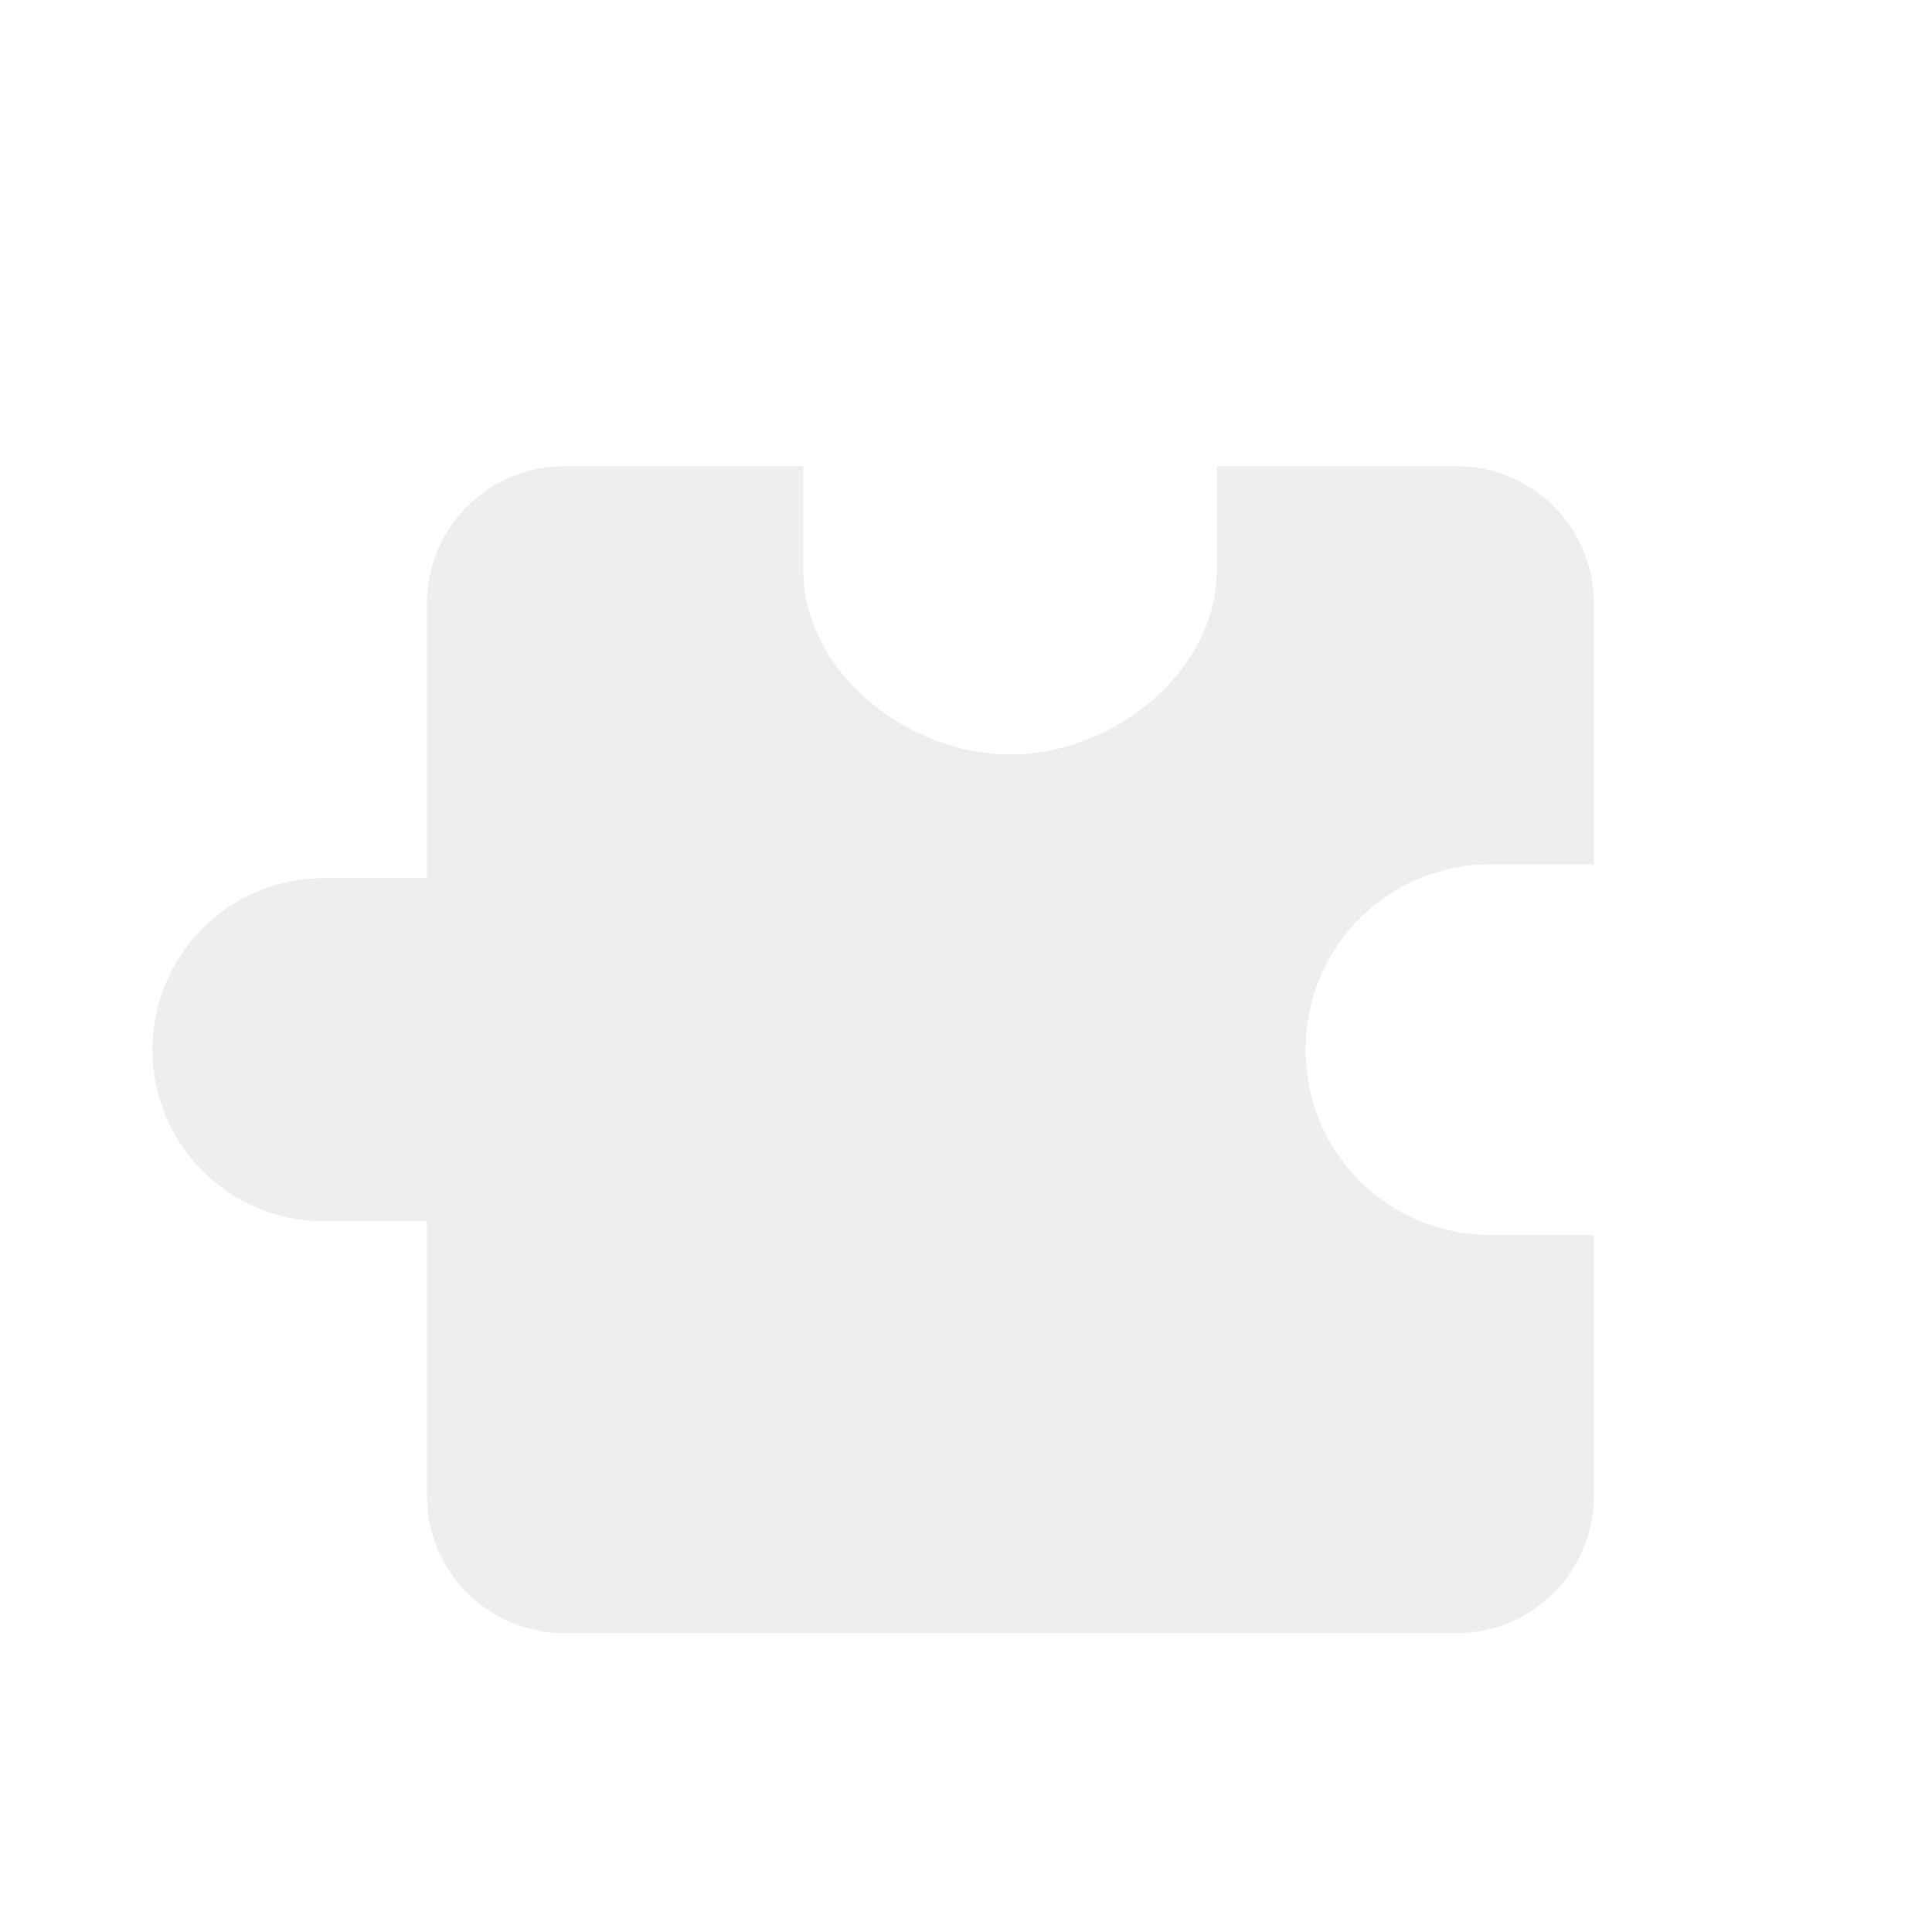 <?xml version="1.0" encoding="UTF-8"?> <svg xmlns="http://www.w3.org/2000/svg" width="520" height="520" viewBox="0 0 520 520" fill="none"><g filter="url(#filter0_di_88_1326)"><path d="M271.952 416.095L151.857 416.095C142.057 416.095 132.658 412.202 125.728 405.272C118.798 398.342 114.905 388.943 114.905 379.143L114.905 305.238L87.19 305.238C74.94 305.238 63.191 300.371 54.529 291.709C45.867 283.047 41 271.298 41 259.047C41 246.797 45.867 235.048 54.529 226.386C63.191 217.724 74.94 212.857 87.19 212.857L114.905 212.857L114.905 138.952C114.905 129.152 118.798 119.753 125.728 112.823C132.658 105.893 142.057 102 151.857 102L216.186 102L216.186 129.714C216.186 157.429 244.238 179.6 271.952 179.6C299.666 179.6 327.514 157.429 327.514 129.714L327.514 102L392.047 102C401.848 102 411.247 105.893 418.177 112.823C425.107 119.753 429 129.152 429 138.952L429 209.162L401.285 209.162C373.571 209.162 351.4 231.333 351.4 259.047C351.4 286.762 373.571 308.933 401.285 308.933L429 308.933L429 379.143C429 388.943 425.107 398.342 418.177 405.272C411.247 412.202 401.848 416.095 392.047 416.095L271.952 416.095Z" fill="#EEEEEE"></path></g><defs><filter id="filter0_di_88_1326" x="35.133" y="102" width="399.735" height="331.697" filterUnits="userSpaceOnUse" color-interpolation-filters="sRGB"><feFlood flood-opacity="0" result="BackgroundImageFix"></feFlood><feColorMatrix in="SourceAlpha" type="matrix" values="0 0 0 0 0 0 0 0 0 0 0 0 0 0 0 0 0 0 127 0" result="hardAlpha"></feColorMatrix><feOffset dy="5.867"></feOffset><feGaussianBlur stdDeviation="2.934"></feGaussianBlur><feComposite in2="hardAlpha" operator="out"></feComposite><feColorMatrix type="matrix" values="0 0 0 0 1 0 0 0 0 1 0 0 0 0 1 0 0 0 1 0"></feColorMatrix><feBlend mode="normal" in2="BackgroundImageFix" result="effect1_dropShadow_88_1326"></feBlend><feBlend mode="normal" in="SourceGraphic" in2="effect1_dropShadow_88_1326" result="shape"></feBlend><feColorMatrix in="SourceAlpha" type="matrix" values="0 0 0 0 0 0 0 0 0 0 0 0 0 0 0 0 0 0 127 0" result="hardAlpha"></feColorMatrix><feOffset dy="17.602"></feOffset><feGaussianBlur stdDeviation="10.268"></feGaussianBlur><feComposite in2="hardAlpha" operator="arithmetic" k2="-1" k3="1"></feComposite><feColorMatrix type="matrix" values="0 0 0 0 0 0 0 0 0 0 0 0 0 0 0 0 0 0 0.1 0"></feColorMatrix><feBlend mode="normal" in2="shape" result="effect2_innerShadow_88_1326"></feBlend></filter></defs></svg> 